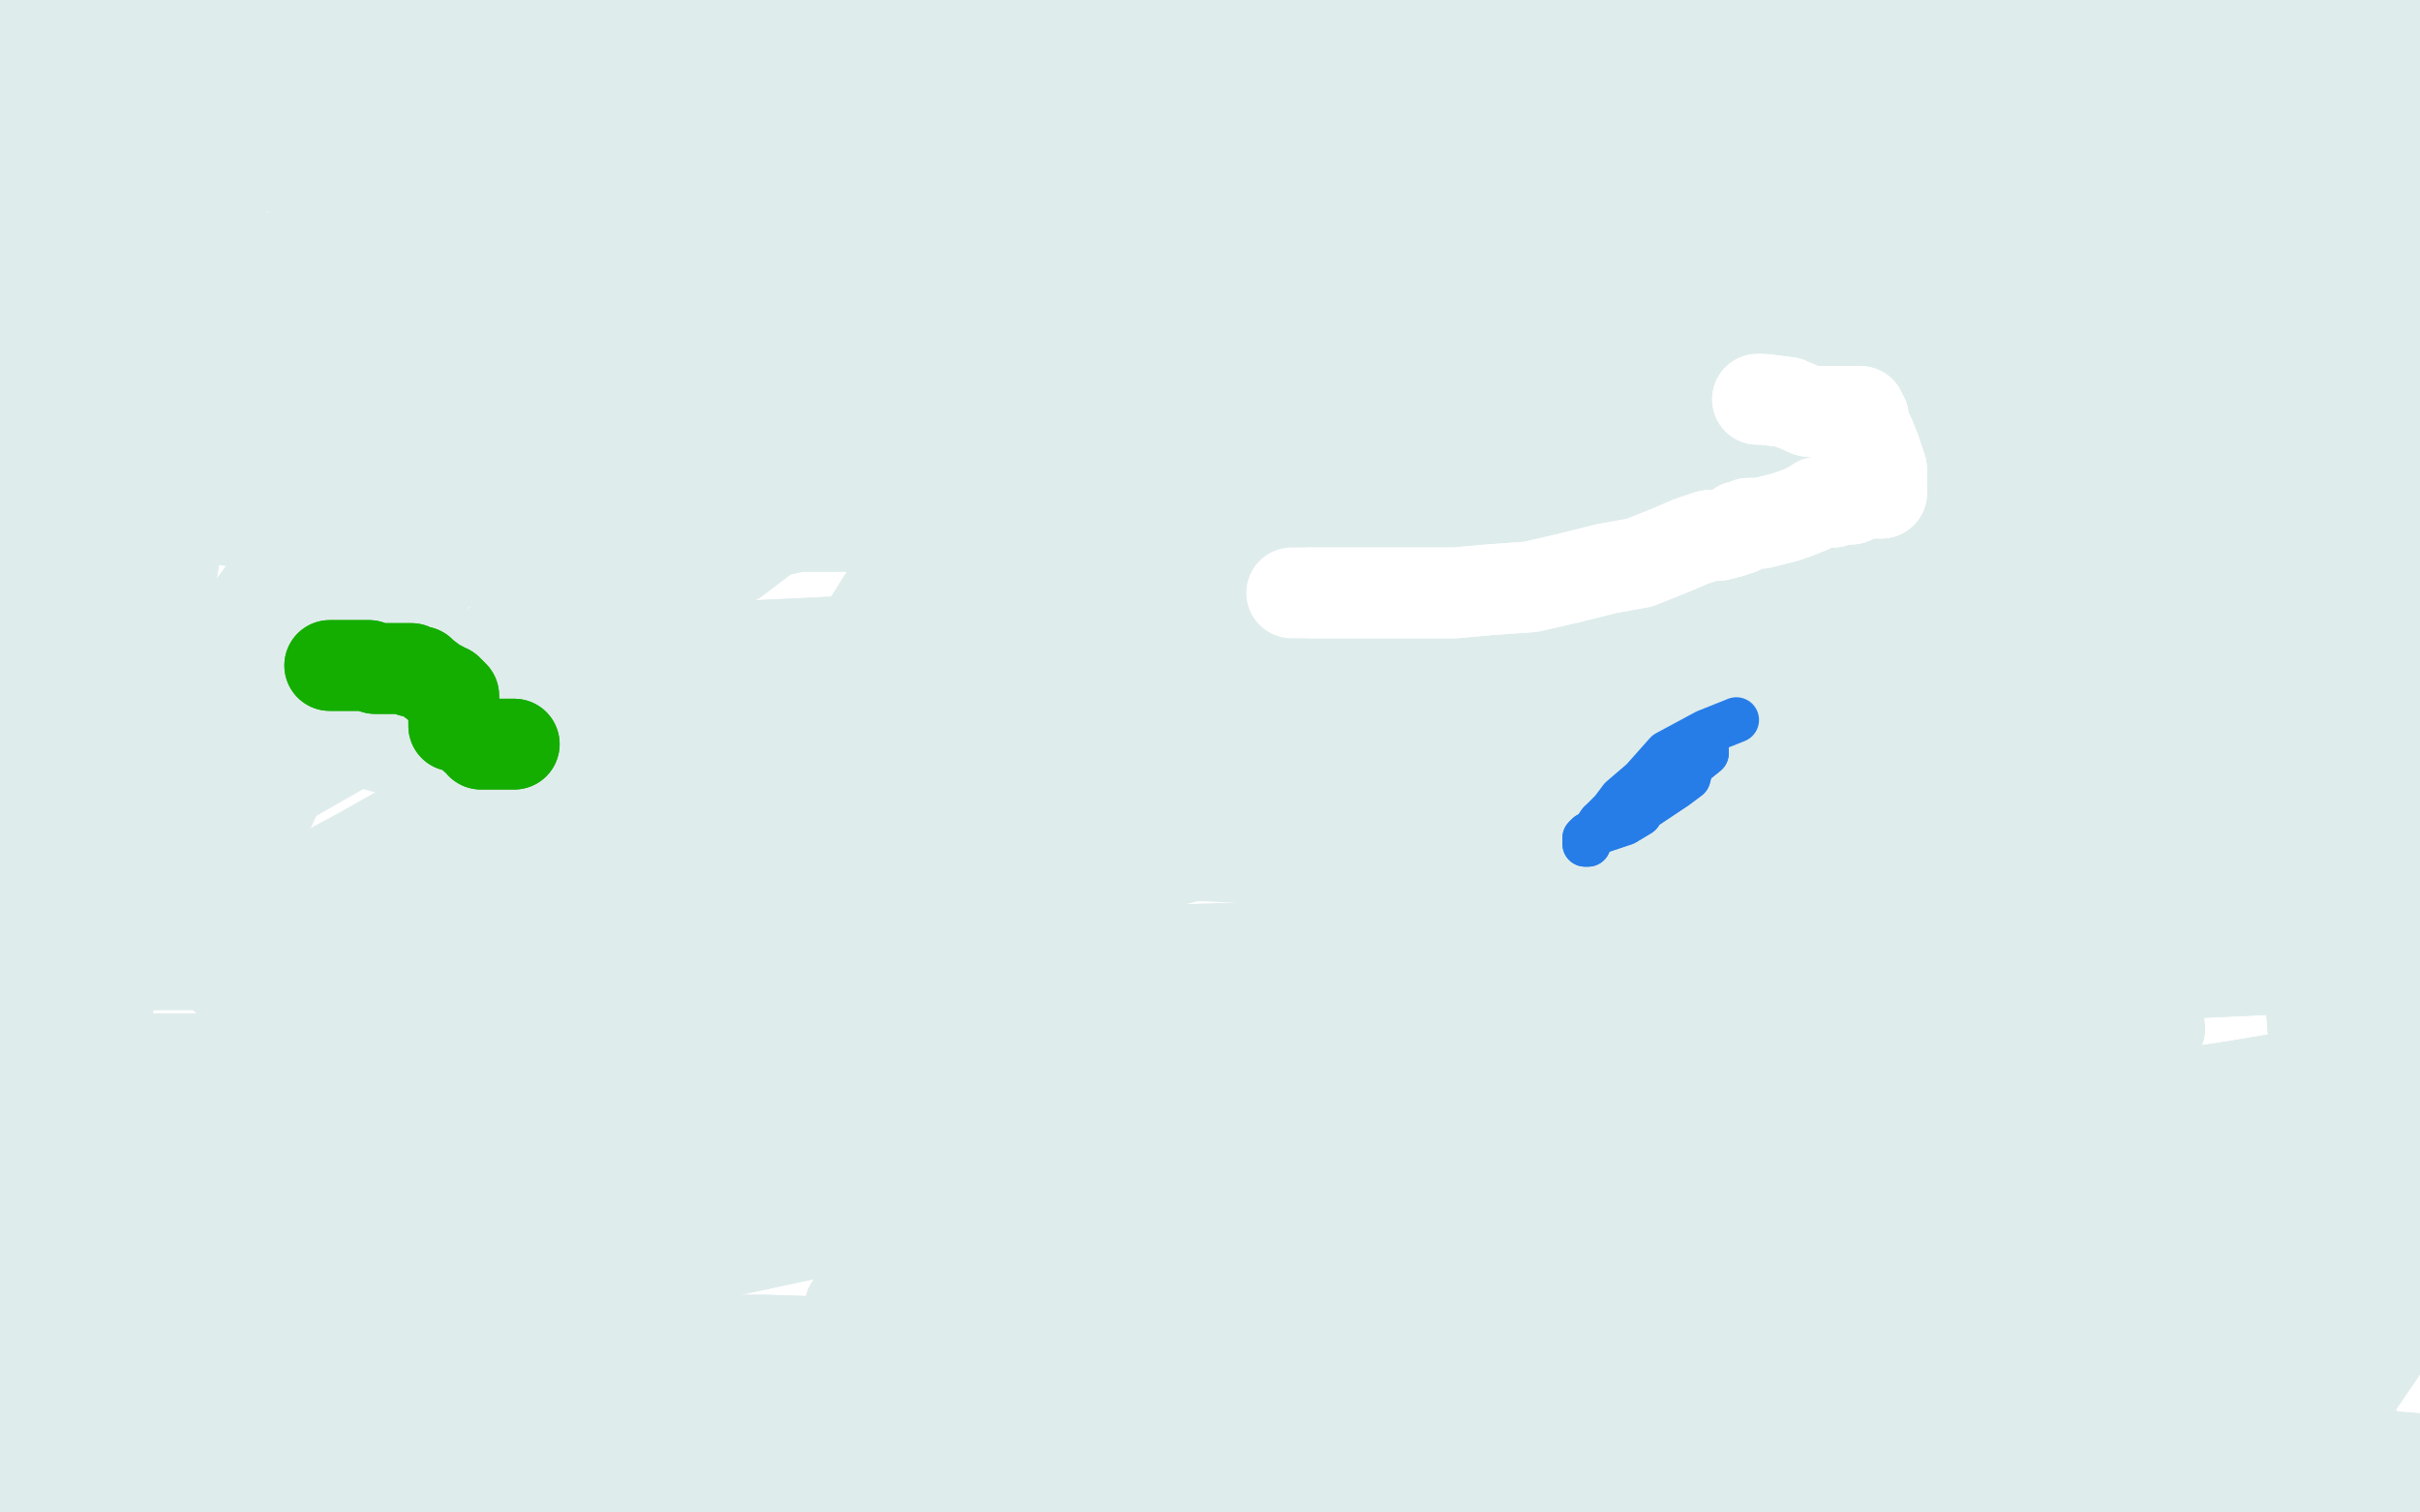 <?xml version="1.0" standalone="no"?>
<!DOCTYPE svg PUBLIC "-//W3C//DTD SVG 1.1//EN"
"http://www.w3.org/Graphics/SVG/1.1/DTD/svg11.dtd">

<svg width="800" height="500" version="1.1" xmlns="http://www.w3.org/2000/svg" xmlns:xlink="http://www.w3.org/1999/xlink" style="stroke-antialiasing: false"><desc>This SVG has been created on https://colorillo.com/</desc><rect x='0' y='0' width='800' height='500' style='fill: rgb(255,255,255); stroke-width:0' /><polyline points="144,189 145,189 145,189 144,190 144,190 142,192 142,192 139,199 139,199 132,205 132,205 122,214 122,214 114,223 114,223 105,232 105,232 91,243 91,243 85,253 85,253 75,257 75,257 69,264 65,270 64,273 64,276 64,279 64,284 65,289 69,296 73,299 79,305 88,310 100,314 117,315 144,315 177,311 219,309 247,306 280,305 308,301 328,296 348,287 362,277 372,263 376,253 379,244 384,226 386,205 395,185 396,173 396,161 396,152 396,151 396,150 394,150 387,150 378,150 364,151 345,153 316,160 281,170 251,177 215,191 176,208 140,224 118,238 101,251 92,261 88,270 86,278 86,286 86,291 86,294 86,296 88,297 91,297 96,297 105,295 119,293 137,282 154,272 175,259 196,247 206,243 216,239 219,238 218,238 215,239 203,243 183,251 164,257 142,269 119,282 106,289 96,293 86,297 80,301 80,302 81,303 86,304 99,304 122,302 149,301 201,285 253,269 315,252 382,233 442,229 478,228 487,228 491,231 491,234 487,242 473,256 436,272 390,284 323,300 254,313 186,315 121,319 72,319 37,319 12,319 4,319 3,319 4,318 14,316 39,315 90,303 144,287 213,274 282,266 351,258 418,258 483,258 518,258 527,262 528,265 525,273 515,283 488,300 437,316 369,320 295,322 228,322 163,322 122,323 87,323 75,323 74,323 78,323 96,323 138,319 186,319 252,316 325,314 390,314 447,312 474,312 484,314 484,317 476,324 462,334 418,351 353,355 277,360 201,360 128,360 71,360 44,360 24,361 21,361 31,361 65,359 125,359 217,354 324,341 429,336 529,334 618,332 678,332 706,333 714,340 713,343 704,349 680,358 619,366 554,366 487,366 419,366 360,366 319,366 295,366 285,366 291,365 316,362 360,358 420,356 480,356 548,353 615,353 667,353 694,353 707,354 707,357 707,360 695,368 663,384 605,392 540,396 464,398 396,398 328,400 285,400 250,400 237,400 235,400 237,400 252,400 284,400 336,398 396,396 464,391 532,389 600,387 660,385 703,385 716,385 718,386 717,389 707,399 682,411 637,422 570,430 503,432 443,432 400,432 364,432 348,432 340,432 339,432 348,431 376,431 428,429 488,429 561,424 637,420 715,403 652,404 585,406 517,406 452,406 417,406 390,406 376,404" style="fill: none; stroke: #dfecec; stroke-width: 30; stroke-linejoin: round; stroke-linecap: round; stroke-antialiasing: false; stroke-antialias: 0; opacity: 1.0"/>
<polyline points="353,272 354,270 354,270 356,267 356,267 367,253 367,253 374,240 374,240 386,219 386,219 399,196 399,196 415,164 415,164 428,136 428,136 449,106 449,106 464,81 464,81 472,61 472,61 478,42 478,42 479,33 479,33 481,23 483,15 484,9 486,6 486,5 486,4 484,6 480,16 473,31 464,51 446,73 428,98 404,124 386,146 361,177 341,202 323,225 312,241 305,251 297,261 290,270 284,276 282,282 280,285 279,287 279,284 279,279 282,265 293,245 308,213 332,168 355,128 374,96 390,67 404,45 411,32 417,24 421,18 423,12 424,11 425,11 426,10 427,9 428,11 429,17 429,26 420,46 407,75 388,105 368,130 347,155 322,186 296,210 278,228 263,244 252,258 244,266 240,272 238,278 234,284 232,288 230,293 229,296 229,297 229,298 230,291 237,281 249,260 269,235 292,198 317,167 343,136 355,119 367,105 377,96 383,92 384,89 385,89 385,95 379,113 367,137 353,165 334,195 313,225 286,256 254,288 228,314 204,337 184,363 167,375 158,384 152,390 146,394 143,396 142,397 142,394 147,382 155,361 169,323 187,276 211,223 236,163 264,115 287,75 306,45 321,21 333,6 341,0 344,5 342,18 331,38 317,62 295,95 274,127 179,206 146,228 114,247 93,259 72,271 59,276 50,280 44,281 41,282 40,282 40,281 40,276 48,256 64,227 92,189 122,148 171,90 226,46 283,4 352,104 314,131 276,160 243,185 211,201 175,216 147,225 128,227 106,228 106,226 107,221 112,211 126,197 144,179 167,155 201,123 240,94 301,63 372,30 440,11 702,24 712,38 712,51 704,69 684,95 646,117 601,141 538,164 334,174 269,174 229,174 201,172 189,171 185,169 185,168 191,163 211,155 247,152 302,136 371,123 440,115 508,113 564,113 589,113 598,115 600,116 599,119 590,128 566,136 513,144 445,146 378,146 310,146 243,146 194,146 175,146 165,143 166,142 181,138 223,130 289,126 366,113 459,100 568,87 674,82 747,82 704,124 629,124 545,124 469,124 299,122 285,121 285,119 286,116 296,107 326,95 385,83 460,64 546,46 652,33 758,28 7,123 659,17 763,95 723,117 655,143 584,162 500,171 427,173 359,173 291,173 256,173 231,171 219,167 218,161 220,151 234,136 258,112 296,83 358,47 426,17 576,193 504,193 428,193 368,191 333,191 314,191 308,190 308,189 312,186 328,174 364,158 423,146 492,133 582,124 682,122 774,122 759,266 681,283 581,286 466,286 357,281 259,268 174,254 107,242 76,228 70,224 71,218 85,207 131,192 215,168 325,149 441,147 557,147 657,155 720,178 761,212 780,237 780,261 765,285 726,319 672,354 601,384 523,408 448,416 382,425 341,428 305,430 292,432 282,432 281,432 282,432 283,432 286,432 294,431 303,430 321,428 354,427 387,427 420,427 439,428 455,436 459,442 459,450 451,464 428,484 156,454 112,451 91,448 90,447 95,446 118,440 169,429 402,379 487,361 556,353 621,351 665,351 681,351 689,351 689,352 687,357 677,361 653,370 614,387 577,394 531,405 495,409 458,416 423,422 403,424 390,425 389,426 391,426 403,426 421,428 454,428 503,428 567,428 635,428 708,428 792,428 615,468 510,468 397,468 305,468 229,468 173,468 145,468 137,468 139,468 151,468 179,468 214,468 271,468 336,468 404,468 455,468 496,468 523,468 548,468 560,468 563,468 562,468 557,470 544,472 521,477 490,487 710,495 719,486 728,477 738,467 748,454 757,445 761,432 767,394 767,377 767,358 765,345 764,332 764,320 764,314 764,309 765,306 766,304 767,303 767,302 768,302 768,305 773,317 774,334 774,358 777,387 778,420 778,460 795,435 795,402 795,369 795,334 795,293 787,256 784,223 779,159 779,150 780,142 782,133 784,125 785,122 787,118 788,118 788,117 789,117 790,120 790,134 790,152 790,179 790,204 790,236 790,263 790,296 788,316 785,342 784,355 783,364 781,373 780,376 780,377 780,376 780,370 781,358 784,335 786,307 787,271 787,228 787,176 787,128 788,86 786,53 786,34 786,15 786,3 791,86 791,113 791,132 791,148 791,158 791,167 791,170 791,171 792,167 792,159 793,150 795,127 795,102 796,77 796,58 796,34 797,16 797,8 797,3 797,0 794,0 784,13 773,30 668,147 660,156 658,159 657,160 659,157 666,147 673,138 683,123 689,113 699,98 710,81 718,66 727,57 743,43 751,34 761,30 764,29 765,29 765,30 765,31 757,36 742,43 721,57 685,71 650,78 608,86 572,86 540,86 523,86 511,86 506,86 505,85 505,84 506,83 511,75 521,69 531,62 550,52 574,37 610,23 641,9 717,15 689,15 662,15 635,15 616,15 602,15 593,15 590,15 590,14 591,13 596,13 604,11 612,11 621,11 629,11 641,11 655,11 671,11 695,11 714,11 742,11 758,11 770,11 779,11 789,11 792,11 790,11 782,11 770,13 757,13 734,14 710,14 684,15 660,15 647,15 637,15 632,15 631,15 635,15 647,15 659,15 676,15 687,15 710,15 734,15 759,15 784,13 778,11 751,11 710,9 669,9 634,9 601,9 577,9 555,14 536,14 523,14 509,14 500,14 491,14 479,14 467,14 455,15 443,17 427,17 407,17 391,17 374,17 358,17 345,17 333,17 323,17 318,17 317,17 315,17 312,17 309,17 304,17 295,17 283,17 271,17 259,17 246,17 234,17 222,17 217,17 214,16 211,16 209,16 208,16 205,16 198,16 190,16 181,16 171,16 159,16 150,16 145,16 139,16 136,16 135,16 134,16 133,16 130,16 127,16 122,16 116,16 111,16 106,16 103,16 98,16 92,16 89,16 84,16 76,16 71,16 61,16 53,17 44,17 36,17 26,17 18,17 13,17 7,17 4,17 1,17 0,17 2,12 11,12 21,12 37,10 62,10 86,10 276,10 309,10 328,10 345,10 358,10 366,10 375,10 378,10 383,10 391,10 399,10 413,10 424,10 441,10 457,10 470,10 487,10 500,10 513,10 525,10 537,10 549,10 561,10 574,10 590,10 607,10 623,10 640,10 656,10 669,10 683,10 694,10 706,10 718,10 730,10 742,8 755,8 765,8 774,8 780,8 788,8 793,8 798,8 799,8 734,24 714,27 694,28 659,35 632,37 602,43 577,45 551,48 531,50 517,52 508,54 502,55 497,56 494,56 492,56 491,56 492,56 495,56 503,56 516,56 534,56 570,54 622,52 682,52 741,50 798,50 775,72 723,73 674,73 633,73 601,73 575,74 562,74 553,74 554,74 562,74 575,74 589,74 611,74 635,74 660,74 704,70 748,66 784,64 789,68 761,68 721,68 677,68 634,68 582,66 531,66 498,66 485,66 482,66 481,66 483,64 497,63 519,63 543,63 579,63 619,63 663,63 703,63 739,63 774,63 793,63 796,75 784,79 763,88 736,97 699,104 671,106 646,107 628,110 599,114 601,115 613,117 627,119 640,119 658,120 678,120 702,120 727,120 751,120 763,120 773,120 776,120 775,120 768,120 756,121 737,123 703,126 663,126 622,127 570,127 535,127 508,127 494,128 486,128 487,128 494,127 507,125 523,125 543,123 569,120 611,117 662,115 728,113 785,111 796,141 760,144 717,144 676,144 632,144 597,144 564,145 548,145 539,146 538,146 539,146 546,146 559,146 575,146 600,146 625,144 659,141 695,139 736,137 755,137 764,137 767,137 766,140 757,146 740,151 701,166 651,174 598,178 539,178 490,179 449,181 413,181 400,181 395,181 394,181 395,181 404,181 422,181 446,181 479,181 514,181 566,181 633,181 685,181 717,181 738,183 747,185 751,187 751,190 745,196 733,200 708,211 665,223 637,226 601,228 565,229 541,229 527,230 518,231 517,231 523,231 533,232 549,232 568,232 595,232 623,230 664,228 692,227 711,227 719,227 721,227 720,229 711,232 692,238 655,241 614,243 571,243 522,243 490,243 462,243 449,243 444,243 451,241 465,239 483,237 512,234 548,231 591,220 627,216 661,213 678,211 686,211 682,211 665,214 632,217 583,217 532,217 466,219 415,220 379,220 360,220 348,220 347,220 352,219 371,216 395,216 439,212 489,208 546,204 620,202 681,190 747,181 791,178 783,183 733,187 665,189 598,189 530,189 479,189 444,189 427,189 422,189 425,188 438,187 468,187 517,185 585,183 653,180 726,178 792,170 776,171 740,171 713,171 693,169 685,168 684,168 684,167 688,166 701,164 720,161 748,160 782,157 767,185 718,189 659,197 599,201 555,203 519,206 506,207 496,209 495,210 496,211 504,212 517,217 534,219 547,222 563,222 588,223 613,223 640,223 665,223 684,223 696,223 704,223 705,223 704,224 698,230 686,237 669,248 647,257 617,263 599,266 581,268 576,269 570,270 570,271 574,272 582,272 595,272 608,272 627,272 654,272 673,272 692,272 705,272 717,272 729,272 735,272 732,273 724,274 715,277 696,279 676,282 651,283 626,283 606,284 594,285 586,285 585,285 586,285 593,284 603,283 615,280 628,278 645,276 672,269 702,259 740,248 780,228 783,220 763,222 739,222 725,223 716,223 713,223 715,222 718,221 724,220 727,219 735,218 743,217 756,213 765,211 775,209 784,206 790,206 787,207 778,211 761,214 736,217 710,220 682,221 663,221 650,221 640,221 637,221 638,221 641,221 649,221 657,221 662,221 670,221 678,221 681,221 682,221 682,222 682,224 674,233 664,242 643,254 614,268 584,278 549,289 523,292 505,294 493,295 485,297 479,298 478,298 479,298 484,298 490,297 502,294 519,292 541,286 570,280 606,278 625,278 642,278 653,278 659,278 660,280 659,283 655,286 646,293 638,297 628,299 615,304 601,306 588,308 569,311 542,311 517,311 490,311 470,312 453,312 444,312 439,312 437,312 442,312 453,312 470,312 489,312 530,312 582,308 639,306 700,298 752,294 785,292 768,301 746,303 719,310 692,316 658,319 625,321 605,322 586,324 576,324 573,324 574,324 579,324 588,324 604,324 617,324 646,324 673,324 717,322 760,320 796,320 797,342 778,348 757,356 739,359 726,361 718,362 708,363 705,364 708,364 716,364 724,364 736,364 749,364 767,364 787,362 680,396 648,396 615,396 598,397 581,397 576,397 575,397 576,397 584,397 596,397 609,397 625,397 639,397 663,397 682,397 709,397 726,397 738,397 746,397 747,397 748,398 746,398 743,399 735,403 726,405 718,412 700,417 685,425 671,427 661,431 653,432 650,434 649,434 651,434 656,434 668,434 677,434 689,435 703,435 715,435 733,435 752,435 764,435 769,435 771,435 769,436 761,442 742,450 714,463 683,473 653,484 625,497 613,499 779,495 743,499 618,497 593,495 579,495 576,495 581,493 593,492 617,491 642,489 679,482 717,475 759,468 795,484 783,485 773,487 770,488 787,488 796,488 795,490 779,490 706,490 701,490 700,490 700,489 706,488 715,487 727,486 737,486 746,486 763,484 772,484 781,482 789,482 797,482 783,481 769,482 747,482 728,482 687,482 644,482 603,482 312,456 292,453 280,451 272,451 271,451 271,450 277,450 294,450 313,448 341,448" style="fill: none; stroke: #dfecec; stroke-width: 30; stroke-linejoin: round; stroke-linecap: round; stroke-antialiasing: false; stroke-antialias: 0; opacity: 1.0"/>
<polyline points="365,448 398,446 442,446 482,446 523,446 564,446 591,446 626,446 659,446 678,446 698,444 715,444 726,444 734,444 736,444 735,444 730,444 718,444 702,445 677,445 645,445 596,445 531,447 463,447 388,447 307,447 239,447 190,445 163,445 151,445 150,445 151,445 158,445 171,445 201,445 237,445 280,445 329,445 386,445 453,445 526,442 594,438 662,438 719,438 760,438 784,438 734,463 691,470 647,472 582,474 382,474 317,474 250,474 185,474 144,474 125,474 113,474 110,474 113,474 123,474 135,474 144,474 156,474 168,475 191,475 215,475 240,475 267,475 300,475 324,475 341,475 360,475 372,476 381,477 387,478 388,478 387,479 386,479 382,480 376,482 362,486 343,492 306,499 84,495 149,495 431,490 460,493 473,493 485,493 486,493 487,493 486,493 485,493 479,495 470,496 458,498 446,499 224,498 173,496 124,496 74,492 31,492 37,51 46,41 55,31 64,23 68,17 69,15 72,11 72,12 72,17 72,33 73,50 73,77 71,111 64,145 57,188 39,234 22,273 12,309 7,269 7,237 7,210 7,190 5,177 4,129 4,124 4,115 4,110 5,102 5,96 6,88 6,80 6,72 6,64 6,59 6,51 6,45 5,42 5,39 5,38 5,37 5,36 5,35 5,32 5,30 5,29 6,31 10,43 12,57 18,76 19,96 20,121 20,146 21,179 21,214 21,247 21,274 21,299 21,323 21,335 21,345 21,354 21,362 21,370 20,376 20,384 20,389 19,395 17,398 17,401 16,406 16,407 15,408 15,402 17,390 19,377 22,354 29,320 30,278 30,235 31,194 31,161 31,137 32,123 34,106 34,95 35,83 35,73 35,61 36,49 37,40 37,34 37,26 37,18 37,15 37,10 37,7 37,6 37,5 37,3 37,2 37,0 38,1 40,10 38,56 34,70 31,84 27,98 26,107 24,119 23,129 23,134 22,137 22,138 22,139 23,137 25,136 29,127 33,117 40,103 46,84 58,63 65,47 74,37 84,28 98,24 119,15 136,12 156,11 181,10 201,10 213,10 224,10 234,10 235,10 233,11 226,13 212,15 194,23 172,29 146,35 104,37 71,38 43,41 17,45 39,21 78,4 76,43 54,55 31,70 29,73 29,74 29,75 30,76 32,76 35,76 38,75 48,70 60,66 79,58 110,42 142,27 173,11 216,39 186,58 154,74 126,87 105,100 92,104 82,111 79,112 70,119 69,120 68,120 68,118 69,115 76,106 80,98 90,88 103,78 120,67 148,54 182,50 218,47 254,43 290,42 315,43 327,44 337,45 340,49 340,50 339,53 330,60 317,67 304,69 285,71 260,71 235,72 203,72 175,72 150,70 130,69 118,66 109,65 106,65 105,63 105,62 105,61 109,55 118,53 127,47 139,42 156,40 182,37 207,35 232,35 251,35 264,36 270,40 276,44 278,49 278,57 275,67 265,77 252,87 240,101 225,113 211,124 196,131 186,136 176,142 168,146 160,148 154,149 148,150 143,150 137,150 132,149 129,148 127,146 127,145 126,138 126,130 126,124 133,115 139,109 153,105 171,102 187,102 204,102 213,103 223,107 230,116 230,124 230,136 228,141 218,150 205,157 195,164 182,171 162,173 142,175 125,175 101,175 84,173 66,171 48,168 38,164 32,162 31,159 31,153 32,145 42,136 52,126 67,116 87,113 109,108 137,104 178,103 206,103 231,104 244,106 257,111 265,113 267,116 267,122 264,130 256,134 250,140 240,145 232,147 218,151 204,153 191,154 178,154 165,154 155,154 146,151 136,149 128,145 126,142 124,136 124,133 124,130 127,125 133,121 142,116 154,114 166,112 184,111 201,111 214,111 220,111 221,115 222,116 221,119 215,125 206,132 192,134 176,135 149,135 129,135 105,135 86,135 74,135 64,135 64,134 63,133 63,132 69,129 77,126 86,124 99,120 119,112 140,106 172,92 197,89 217,88 226,88 232,88 231,89 225,95 213,99 195,107 167,117 148,122 122,125 104,128 92,132 83,133 74,135 71,135 71,136 72,137 73,138 74,138 76,138 77,138 80,138 83,138 84,137 82,137 77,138 68,139 58,144 48,148 38,150 30,152 29,154 27,154 28,154 31,154 39,154 44,154 54,154 66,155 84,155 108,155 149,155 192,155 244,155 309,155 366,155 407,158 441,161 461,170 470,177 478,185 478,195 476,204 474,216 468,226 454,240 443,249 429,257 406,266 379,272 346,275 311,275 275,275 251,275 225,276 208,277 196,277 193,277 195,277 203,278 212,278 224,278 237,279 260,277 287,277 324,269 352,266 372,265 382,265 387,265 388,265 387,265 384,265 370,265 346,265 313,265 272,263 222,259 163,257 101,240 42,232 5,225 42,220 75,220 110,220 154,218 280,212 313,212 332,212 344,212 350,213 353,214 353,215 351,217 348,218 338,220 326,223 308,224 283,225 255,225 223,225 187,225 163,225 146,225 134,225 129,225 128,225 129,225 136,225 145,225 159,225 170,225 184,225 200,225 219,225 238,225 257,225 269,223 271,223 270,223 264,225 251,226 233,228 212,231 186,234 166,235 154,236 146,237 145,237 146,237 151,237 159,237 168,237 176,238 188,238 205,238 229,238 254,238 278,238 295,238 303,239 296,242 283,245 266,247 245,250 220,251 195,251 182,252 173,252 170,252 169,252 170,252 171,251 179,251 185,251 193,251 202,249 212,247 225,245 245,240 257,238 266,237 269,237 267,237 260,237 243,239 223,240 198,242 165,242 141,242 129,242 121,242 120,242 121,242 128,242 144,242 156,242 172,242 184,242 201,240 219,238 238,236 256,234 266,232 267,231 261,231 253,232 241,233 224,235 206,238 187,239 177,240 165,241 162,242 161,242 161,243 163,246 168,254 169,266 169,279 169,293 163,316 154,339 145,359 136,369 127,379 121,383 113,387 107,388 102,388 94,388 84,388 68,388 55,388 43,388 34,388 26,388 23,388 22,388 23,387 31,385 39,381 49,376 63,372 82,366 111,353 138,343 181,332 224,321 277,317 312,315 340,315 356,315 365,317 366,317 366,318 361,319 351,321 323,324 295,326 270,326 243,326 210,326 177,324 152,322 128,322 114,320 105,319 95,318 92,318 92,317 92,316 93,315 93,314 93,311 94,309 94,308 94,303 94,300 92,297 90,295 89,295 86,294 85,293 77,293 72,293 63,293 51,295 41,296 33,298 23,304 14,311 8,315 4,321 1,323 0,497 1,497 4,497 7,498 8,499 9,499 10,499 12,499 13,497 14,494 16,486 16,477 16,463 16,450 16,438 16,426 16,413 16,404 18,394 20,382 22,374 26,365 31,353 33,347 35,339 36,329 36,320 36,311 36,301 36,293 36,288 37,287 38,284 38,282 40,281 40,279 42,278 42,277 42,279 42,284 42,294 39,306 37,319 36,329 35,342 34,355 33,368 24,484 22,493 22,499 25,496 27,492 28,487 28,479 29,471 30,465 40,449 46,447 56,445 64,444 77,444 93,444 113,442 140,442 176,442 217,443 252,443 285,444 311,446 324,447 336,448 344,448 345,448 344,448 341,448 334,448 326,448 317,446 298,446 274,446 239,446 195,444 146,444 97,444 56,442 21,442 82,481 91,481 96,481 99,481 124,483 127,483 134,483 137,484 143,486 144,487 144,488 141,489 138,490 129,492 120,492 107,492 94,492 77,492 65,492 54,492 44,490 38,490 35,490 35,489 35,488 35,487 35,486 36,485 39,485 42,484 45,484 53,484 61,484 69,484 77,484 80,484 83,484 84,484 85,484 86,484 87,484 88,484 87,484 86,484 84,484 81,484 74,484 66,484 57,482 49,481 40,479 37,478 36,476 35,476 35,475 36,473 37,473 39,472 44,472 49,472 57,470 69,470 86,468 110,468 143,466 171,464 196,464 220,464 237,464 246,465 252,465 250,465 247,465 239,465 231,465 218,463 206,463 183,461 164,461 144,459 125,459 112,459 99,457 85,455 76,454 70,453 64,451 63,450 60,450 59,448 59,446 59,443 59,438 61,432 63,424 67,418 74,412 84,405 97,401 109,398 128,396 154,394 170,394 182,394 194,394 197,394 195,395 194,395 191,395 188,395 183,395 175,395 162,395 148,395 124,395 97,395 64,395 37,393 12,393 3,392 11,392 59,393 86,393 130,391 170,391 198,391 218,393 238,395 251,397 261,398 264,399 265,400 265,401 263,402 256,404 250,408 236,410 222,415 203,420 183,423 157,426 133,426 113,426 94,426 82,426 70,426 61,426 56,426 53,426 51,426 50,426 49,426 49,425 50,424 55,424 61,424 70,424 79,424 98,424 114,424 131,424 147,424 159,424 172,424 180,424 186,424 185,424 184,424 179,424 173,424 164,421 154,421 132,421 108,421 82,419 57,418 38,418 19,418 2,416 3,400 7,398 8,395 12,393 13,390 27,368 28,363 29,360 30,356 31,355 32,353 34,352 35,351 37,351 40,350 48,350 53,350 58,350 66,350 75,350 84,350 92,350 100,350 108,350 117,350 127,351 140,351 152,352 164,354 172,354 180,356 186,356 189,356 190,357 191,357 192,357 193,357 194,357 193,357 190,358 185,359 175,359 166,359 153,359 129,359 103,357 79,357 54,355 42,355 32,355 31,355 31,354 32,354 35,354 42,354 52,359 60,360 72,362 84,364 101,367 121,368 140,368 165,368 184,368 208,368 228,369 254,372 280,375 306,378 318,379 331,379 343,381 352,381 360,382 370,383 375,384 381,384 384,385 385,385 386,385 384,385 379,385 374,385 362,385 346,385 321,383 285,383 241,381 201,381 168,381 136,381 111,381 91,379 82,379 74,379 72,379 72,380 75,380 82,380 86,382 95,384 109,386 128,389 152,389 188,392 224,392 268,393 303,393 338,393 373,393 398,393 417,393 434,393 446,393 451,393 457,393 458,393 459,393 458,393 457,394 448,395 443,396 429,397 411,397 387,397 343,397 286,397 227,397 168,397 135,397 110,397 97,397 92,397 91,397 94,396 103,396 112,396 122,396 135,396 152,397 176,397 203,397 239,398 280,398 337,398 388,398 456,395 521,395 580,395 629,395 670,395" style="fill: none; stroke: #dfecec; stroke-width: 30; stroke-linejoin: round; stroke-linecap: round; stroke-antialiasing: false; stroke-antialias: 0; opacity: 1.0"/>
<polyline points="353,272 354,270 354,270 356,267 356,267 367,253 367,253 374,240 374,240 386,219 386,219 399,196 399,196 415,164 415,164 428,136 428,136 449,106 449,106 464,81 464,81 472,61 472,61 478,42 478,42 479,33 481,23 483,15 484,9 486,6 486,5 486,4 484,6 480,16 473,31 464,51 446,73 428,98 404,124 386,146 361,177 341,202 323,225 312,241 305,251 297,261 290,270 284,276 282,282 280,285 279,287 279,284 279,279 282,265 293,245 308,213 332,168 355,128 374,96 390,67 404,45 411,32 417,24 421,18 423,12 424,11 425,11 426,10 427,9 428,11 429,17 429,26 420,46 407,75 388,105 368,130 347,155 322,186 296,210 278,228 263,244 252,258 244,266 240,272 238,278 234,284 232,288 230,293 229,296 229,297 229,298 230,291 237,281 249,260 269,235 292,198 317,167 343,136 355,119 367,105 377,96 383,92 384,89 385,89 385,95 379,113 367,137 353,165 334,195 313,225 286,256 254,288 228,314 204,337 184,363 167,375 158,384 152,390 146,394 143,396 142,397 142,394 147,382 155,361 169,323 187,276 211,223 236,163 264,115 287,75 306,45 321,21 333,6 341,0 344,5 342,18 331,38 317,62 295,95 274,127 179,206 146,228 114,247 93,259 72,271 59,276 50,280 44,281 41,282 40,282 40,281 40,276 48,256 64,227 92,189 122,148 171,90 226,46 283,4 352,104 314,131 276,160 243,185 211,201 175,216 147,225 128,227 106,228 106,226 107,221 112,211 126,197 144,179 167,155 201,123 240,94 301,63 372,30 440,11 702,24 712,38 712,51 704,69 684,95 646,117 601,141 538,164 334,174 269,174 229,174 201,172 189,171 185,169 185,168 191,163 211,155 247,152 302,136 371,123 440,115 508,113 564,113 589,113 598,115 600,116 599,119 590,128 566,136 513,144 445,146 378,146 310,146 243,146 194,146 175,146 165,143 166,142 181,138 223,130 289,126 366,113 459,100 568,87 674,82 747,82 704,124 629,124 545,124 469,124 299,122 285,121 285,119 286,116 296,107 326,95 385,83 460,64 546,46 652,33 758,28 7,123 659,17 763,95 723,117 655,143 584,162 500,171 427,173 359,173 291,173 256,173 231,171 219,167 218,161 220,151 234,136 258,112 296,83 358,47 426,17 576,193 504,193 428,193 368,191 333,191 314,191 308,190 308,189 312,186 328,174 364,158 423,146 492,133 582,124 682,122 774,122 759,266 681,283 581,286 466,286 357,281 259,268 174,254 107,242 76,228 70,224 71,218 85,207 131,192 215,168 325,149 441,147 557,147 657,155 720,178 761,212 780,237 780,261 765,285 726,319 672,354 601,384 523,408 448,416 382,425 341,428 305,430 292,432 282,432 281,432 282,432 283,432 286,432 294,431 303,430 321,428 354,427 387,427 420,427 439,428 455,436 459,442 459,450 451,464 428,484 156,454 112,451 91,448 90,447 95,446 118,440 169,429 402,379 487,361 556,353 621,351 665,351 681,351 689,351 689,352 687,357 677,361 653,370 614,387 577,394 531,405 495,409 458,416 423,422 403,424 390,425 389,426 391,426 403,426 421,428 454,428 503,428 567,428 635,428 708,428 792,428 615,468 510,468 397,468 305,468 229,468 173,468 145,468 137,468 139,468 151,468 179,468 214,468 271,468 336,468 404,468 455,468 496,468 523,468 548,468 560,468 563,468 562,468 557,470 544,472 521,477 490,487 710,495 719,486 728,477 738,467 748,454 757,445 761,432 767,394 767,377 767,358 765,345 764,332 764,320 764,314 764,309 765,306 766,304 767,303 767,302 768,302 768,305 773,317 774,334 774,358 777,387 778,420 778,460 795,435 795,402 795,369 795,334 795,293 787,256 784,223 779,159 779,150 780,142 782,133 784,125 785,122 787,118 788,118 788,117 789,117 790,120 790,134 790,152 790,179 790,204 790,236 790,263 790,296 788,316 785,342 784,355 783,364 781,373 780,376 780,377 780,376 780,370 781,358 784,335 786,307 787,271 787,228 787,176 787,128 788,86 786,53 786,34 786,15 786,3 791,86 791,113 791,132 791,148 791,158 791,167 791,170 791,171 792,167 792,159 793,150 795,127 795,102 796,77 796,58 796,34 797,16 797,8 797,3 797,0 794,0 784,13 773,30 668,147 660,156 658,159 657,160 659,157 666,147 673,138 683,123 689,113 699,98 710,81 718,66 727,57 743,43 751,34 761,30 764,29 765,29 765,30 765,31 757,36 742,43 721,57 685,71 650,78 608,86 572,86 540,86 523,86 511,86 506,86 505,85 505,84 506,83 511,75 521,69 531,62 550,52 574,37 610,23 641,9 717,15 689,15 662,15 635,15 616,15 602,15 593,15 590,15 590,14 591,13 596,13 604,11 612,11 621,11 629,11 641,11 655,11 671,11 695,11 714,11 742,11 758,11 770,11 779,11 789,11 792,11 790,11 782,11 770,13 757,13 734,14 710,14 684,15 660,15 647,15 637,15 632,15 631,15 635,15 647,15 659,15 676,15 687,15 710,15 734,15 759,15 784,13 778,11 751,11 710,9 669,9 634,9 601,9 577,9 555,14 536,14 523,14 509,14 500,14 491,14 479,14 467,14 455,15 443,17 427,17 407,17 391,17 374,17 358,17 345,17 333,17 323,17 318,17 317,17 315,17 312,17 309,17 304,17 295,17 283,17 271,17 259,17 246,17 234,17 222,17 217,17 214,16 211,16 209,16 208,16 205,16 198,16 190,16 181,16 171,16 159,16 150,16 145,16 139,16 136,16 135,16 134,16 133,16 130,16 127,16 122,16 116,16 111,16 106,16 103,16 98,16 92,16 89,16 84,16 76,16 71,16 61,16 53,17 44,17 36,17 26,17 18,17 13,17 7,17 4,17 1,17 0,17 2,12 11,12 21,12 37,10 62,10 86,10 276,10 309,10 328,10 345,10 358,10 366,10 375,10 378,10 383,10 391,10 399,10 413,10 424,10 441,10 457,10 470,10 487,10 500,10 513,10 525,10 537,10 549,10 561,10 574,10 590,10 607,10 623,10 640,10 656,10 669,10 683,10 694,10 706,10 718,10 730,10 742,8 755,8 765,8 774,8 780,8 788,8 793,8 798,8 799,8 734,24 714,27 694,28 659,35 632,37 602,43 577,45 551,48 531,50 517,52 508,54 502,55 497,56 494,56 492,56 491,56 492,56 495,56 503,56 516,56 534,56 570,54 622,52 682,52 741,50 798,50 775,72 723,73 674,73 633,73 601,73 575,74 562,74 553,74 554,74 562,74 575,74 589,74 611,74 635,74 660,74 704,70 748,66 784,64 789,68 761,68 721,68 677,68 634,68 582,66 531,66 498,66 485,66 482,66 481,66 483,64 497,63 519,63 543,63 579,63 619,63 663,63 703,63 739,63 774,63 793,63 796,75 784,79 763,88 736,97 699,104 671,106 646,107 628,110 599,114 601,115 613,117 627,119 640,119 658,120 678,120 702,120 727,120 751,120 763,120 773,120 776,120 775,120 768,120 756,121 737,123 703,126 663,126 622,127 570,127 535,127 508,127 494,128 486,128 487,128 494,127 507,125 523,125 543,123 569,120 611,117 662,115 728,113 785,111 796,141 760,144 717,144 676,144 632,144 597,144 564,145 548,145 539,146 538,146 539,146 546,146 559,146 575,146 600,146 625,144 659,141 695,139 736,137 755,137 764,137 767,137 766,140 757,146 740,151 701,166 651,174 598,178 539,178 490,179 449,181 413,181 400,181 395,181 394,181 395,181 404,181 422,181 446,181 479,181 514,181 566,181 633,181 685,181 717,181 738,183 747,185 751,187 751,190 745,196 733,200 708,211 665,223 637,226 601,228 565,229 541,229 527,230 518,231 517,231 523,231 533,232 549,232 568,232 595,232 623,230 664,228 692,227 711,227 719,227 721,227 720,229 711,232 692,238 655,241 614,243 571,243 522,243 490,243 462,243 449,243 444,243 451,241 465,239 483,237 512,234 548,231 591,220 627,216 661,213 678,211 686,211 682,211 665,214 632,217 583,217 532,217 466,219 415,220 379,220 360,220 348,220 347,220 352,219 371,216 395,216 439,212 489,208 546,204 620,202 681,190 747,181 791,178 783,183 733,187 665,189 598,189 530,189 479,189 444,189 427,189 422,189 425,188 438,187 468,187 517,185 585,183 653,180 726,178 792,170 776,171 740,171 713,171 693,169 685,168 684,168 684,167 688,166 701,164 720,161 748,160 782,157 767,185 718,189 659,197 599,201 555,203 519,206 506,207 496,209 495,210 496,211 504,212 517,217 534,219 547,222 563,222 588,223 613,223 640,223 665,223 684,223 696,223 704,223 705,223 704,224 698,230 686,237 669,248 647,257 617,263 599,266 581,268 576,269 570,270 570,271 574,272 582,272 595,272 608,272 627,272 654,272 673,272 692,272 705,272 717,272 729,272 735,272 732,273 724,274 715,277 696,279 676,282 651,283 626,283 606,284 594,285 586,285 585,285 586,285 593,284 603,283 615,280 628,278 645,276 672,269 702,259 740,248 780,228 783,220 763,222 739,222 725,223 716,223 713,223 715,222 718,221 724,220 727,219 735,218 743,217 756,213 765,211 775,209 784,206 790,206 787,207 778,211 761,214 736,217 710,220 682,221 663,221 650,221 640,221 637,221 638,221 641,221 649,221 657,221 662,221 670,221 678,221 681,221 682,221 682,222 682,224 674,233 664,242 643,254 614,268 584,278 549,289 523,292 505,294 493,295 485,297 479,298 478,298 479,298 484,298 490,297 502,294 519,292 541,286 570,280 606,278 625,278 642,278 653,278 659,278 660,280 659,283 655,286 646,293 638,297 628,299 615,304 601,306 588,308 569,311 542,311 517,311 490,311 470,312 453,312 444,312 439,312 437,312 442,312 453,312 470,312 489,312 530,312 582,308 639,306 700,298 752,294 785,292 768,301 746,303 719,310 692,316 658,319 625,321 605,322 586,324 576,324 573,324 574,324 579,324 588,324 604,324 617,324 646,324 673,324 717,322 760,320 796,320 797,342 778,348 757,356 739,359 726,361 718,362 708,363 705,364 708,364 716,364 724,364 736,364 749,364 767,364 787,362 680,396 648,396 615,396 598,397 581,397 576,397 575,397 576,397 584,397 596,397 609,397 625,397 639,397 663,397 682,397 709,397 726,397 738,397 746,397 747,397 748,398 746,398 743,399 735,403 726,405 718,412 700,417 685,425 671,427 661,431 653,432 650,434 649,434 651,434 656,434 668,434 677,434 689,435 703,435 715,435 733,435 752,435 764,435 769,435 771,435 769,436 761,442 742,450 714,463 683,473 653,484 625,497 613,499 779,495 743,499 618,497 593,495 579,495 576,495 581,493 593,492 617,491 642,489 679,482 717,475 759,468 795,484 783,485 773,487 770,488 787,488 796,488 795,490 779,490 706,490 701,490 700,490 700,489 706,488 715,487 727,486 737,486 746,486 763,484 772,484 781,482 789,482 797,482 783,481 769,482 747,482 728,482 687,482 644,482 603,482 312,456 292,453 280,451 272,451 271,451 271,450 277,450 294,450 313,448 341,448 365,448" style="fill: none; stroke: #dfecec; stroke-width: 30; stroke-linejoin: round; stroke-linecap: round; stroke-antialiasing: false; stroke-antialias: 0; opacity: 1.0"/>
<polyline points="398,446 442,446 482,446 523,446 564,446 591,446 626,446 659,446 678,446 698,444 715,444 726,444 734,444 736,444 735,444 730,444 718,444 702,445 677,445 645,445 596,445 531,447 463,447 388,447 307,447 239,447 190,445 163,445 151,445 150,445 151,445 158,445 171,445 201,445 237,445 280,445 329,445 386,445 453,445 526,442 594,438 662,438 719,438 760,438 784,438 734,463 691,470 647,472 582,474 382,474 317,474 250,474 185,474 144,474 125,474 113,474 110,474 113,474 123,474 135,474 144,474 156,474 168,475 191,475 215,475 240,475 267,475 300,475 324,475 341,475 360,475 372,476 381,477 387,478 388,478 387,479 386,479 382,480 376,482 362,486 343,492 306,499 84,495 149,495 431,490 460,493 473,493 485,493 486,493 487,493 486,493 485,493 479,495 470,496 458,498 446,499 224,498 173,496 124,496 74,492 31,492 37,51 46,41 55,31 64,23 68,17 69,15 72,11 72,12 72,17 72,33 73,50 73,77 71,111 64,145 57,188 39,234 22,273 12,309 7,269 7,237 7,210 7,190 5,177 4,129 4,124 4,115 4,110 5,102 5,96 6,88 6,80 6,72 6,64 6,59 6,51 6,45 5,42 5,39 5,38 5,37 5,36 5,35 5,32 5,30 5,29 6,31 10,43 12,57 18,76 19,96 20,121 20,146 21,179 21,214 21,247 21,274 21,299 21,323 21,335 21,345 21,354 21,362 21,370 20,376 20,384 20,389 19,395 17,398 17,401 16,406 16,407 15,408 15,402 17,390 19,377 22,354 29,320 30,278 30,235 31,194 31,161 31,137 32,123 34,106 34,95 35,83 35,73 35,61 36,49 37,40 37,34 37,26 37,18 37,15 37,10 37,7 37,6 37,5 37,3 37,2 37,0 38,1 40,10 38,56 34,70 31,84 27,98 26,107 24,119 23,129 23,134 22,137 22,138 22,139 23,137 25,136 29,127 33,117 40,103 46,84 58,63 65,47 74,37 84,28 98,24 119,15 136,12 156,11 181,10 201,10 213,10 224,10 234,10 235,10 233,11 226,13 212,15 194,23 172,29 146,35 104,37 71,38 43,41 17,45 39,21 78,4 76,43 54,55 31,70 29,73 29,74 29,75 30,76 32,76 35,76 38,75 48,70 60,66 79,58 110,42 142,27 173,11 216,39 186,58 154,74 126,87 105,100 92,104 82,111 79,112 70,119 69,120 68,120 68,118 69,115 76,106 80,98 90,88 103,78 120,67 148,54 182,50 218,47 254,43 290,42 315,43 327,44 337,45 340,49 340,50 339,53 330,60 317,67 304,69 285,71 260,71 235,72 203,72 175,72 150,70 130,69 118,66 109,65 106,65 105,63 105,62 105,61 109,55 118,53 127,47 139,42 156,40 182,37 207,35 232,35 251,35 264,36 270,40 276,44 278,49 278,57 275,67 265,77 252,87 240,101 225,113 211,124 196,131 186,136 176,142 168,146 160,148 154,149 148,150 143,150 137,150 132,149 129,148 127,146 127,145 126,138 126,130 126,124 133,115 139,109 153,105 171,102 187,102 204,102 213,103 223,107 230,116 230,124 230,136 228,141 218,150 205,157 195,164 182,171 162,173 142,175 125,175 101,175 84,173 66,171 48,168 38,164 32,162 31,159 31,153 32,145 42,136 52,126 67,116 87,113 109,108 137,104 178,103 206,103 231,104 244,106 257,111 265,113 267,116 267,122 264,130 256,134 250,140 240,145 232,147 218,151 204,153 191,154 178,154 165,154 155,154 146,151 136,149 128,145 126,142 124,136 124,133 124,130 127,125 133,121 142,116 154,114 166,112 184,111 201,111 214,111 220,111 221,115 222,116 221,119 215,125 206,132 192,134 176,135 149,135 129,135 105,135 86,135 74,135 64,135 64,134 63,133 63,132 69,129 77,126 86,124 99,120 119,112 140,106 172,92 197,89 217,88 226,88 232,88 231,89 225,95 213,99 195,107 167,117 148,122 122,125 104,128 92,132 83,133 74,135 71,135 71,136 72,137 73,138 74,138 76,138 77,138 80,138 83,138 84,137 82,137 77,138 68,139 58,144 48,148 38,150 30,152 29,154 27,154 28,154 31,154 39,154 44,154 54,154 66,155 84,155 108,155 149,155 192,155 244,155 309,155 366,155 407,158 441,161 461,170 470,177 478,185 478,195 476,204 474,216 468,226 454,240 443,249 429,257 406,266 379,272 346,275 311,275 275,275 251,275 225,276 208,277 196,277 193,277 195,277 203,278 212,278 224,278 237,279 260,277 287,277 324,269 352,266 372,265 382,265 387,265 388,265 387,265 384,265 370,265 346,265 313,265 272,263 222,259 163,257 101,240 42,232 5,225 42,220 75,220 110,220 154,218 280,212 313,212 332,212 344,212 350,213 353,214 353,215 351,217 348,218 338,220 326,223 308,224 283,225 255,225 223,225 187,225 163,225 146,225 134,225 129,225 128,225 129,225 136,225 145,225 159,225 170,225 184,225 200,225 219,225 238,225 257,225 269,223 271,223 270,223 264,225 251,226 233,228 212,231 186,234 166,235 154,236 146,237 145,237 146,237 151,237 159,237 168,237 176,238 188,238 205,238 229,238 254,238 278,238 295,238 303,239 296,242 283,245 266,247 245,250 220,251 195,251 182,252 173,252 170,252 169,252 170,252 171,251 179,251 185,251 193,251 202,249 212,247 225,245 245,240 257,238 266,237 269,237 267,237 260,237 243,239 223,240 198,242 165,242 141,242 129,242 121,242 120,242 121,242 128,242 144,242 156,242 172,242 184,242 201,240 219,238 238,236 256,234 266,232 267,231 261,231 253,232 241,233 224,235 206,238 187,239 177,240 165,241 162,242 161,242 161,243 163,246 168,254 169,266 169,279 169,293 163,316 154,339 145,359 136,369 127,379 121,383 113,387 107,388 102,388 94,388 84,388 68,388 55,388 43,388 34,388 26,388 23,388 22,388 23,387 31,385 39,381 49,376 63,372 82,366 111,353 138,343 181,332 224,321 277,317 312,315 340,315 356,315 365,317 366,317 366,318 361,319 351,321 323,324 295,326 270,326 243,326 210,326 177,324 152,322 128,322 114,320 105,319 95,318 92,318 92,317 92,316 93,315 93,314 93,311 94,309 94,308 94,303 94,300 92,297 90,295 89,295 86,294 85,293 77,293 72,293 63,293 51,295 41,296 33,298 23,304 14,311 8,315 4,321 1,323 0,497 1,497 4,497 7,498 8,499 9,499 10,499 12,499 13,497 14,494 16,486 16,477 16,463 16,450 16,438 16,426 16,413 16,404 18,394 20,382 22,374 26,365 31,353 33,347 35,339 36,329 36,320 36,311 36,301 36,293 36,288 37,287 38,284 38,282 40,281 40,279 42,278 42,277 42,279 42,284 42,294 39,306 37,319 36,329 35,342 34,355 33,368 24,484 22,493 22,499 25,496 27,492 28,487 28,479 29,471 30,465 40,449 46,447 56,445 64,444 77,444 93,444 113,442 140,442 176,442 217,443 252,443 285,444 311,446 324,447 336,448 344,448 345,448 344,448 341,448 334,448 326,448 317,446 298,446 274,446 239,446 195,444 146,444 97,444 56,442 21,442 82,481 91,481 96,481 99,481 124,483 127,483 134,483 137,484 143,486 144,487 144,488 141,489 138,490 129,492 120,492 107,492 94,492 77,492 65,492 54,492 44,490 38,490 35,490 35,489 35,488 35,487 35,486 36,485 39,485 42,484 45,484 53,484 61,484 69,484 77,484 80,484 83,484 84,484 85,484 86,484 87,484 88,484 87,484 86,484 84,484 81,484 74,484 66,484 57,482 49,481 40,479 37,478 36,476 35,476 35,475 36,473 37,473 39,472 44,472 49,472 57,470 69,470 86,468 110,468 143,466 171,464 196,464 220,464 237,464 246,465 252,465 250,465 247,465 239,465 231,465 218,463 206,463 183,461 164,461 144,459 125,459 112,459 99,457 85,455 76,454 70,453 64,451 63,450 60,450 59,448 59,446 59,443 59,438 61,432 63,424 67,418 74,412 84,405 97,401 109,398 128,396 154,394 170,394 182,394 194,394 197,394 195,395 194,395 191,395 188,395 183,395 175,395 162,395 148,395 124,395 97,395 64,395 37,393 12,393 3,392 11,392 59,393 86,393 130,391 170,391 198,391 218,393 238,395 251,397 261,398 264,399 265,400 265,401 263,402 256,404 250,408 236,410 222,415 203,420 183,423 157,426 133,426 113,426 94,426 82,426 70,426 61,426 56,426 53,426 51,426 50,426 49,426 49,425 50,424 55,424 61,424 70,424 79,424 98,424 114,424 131,424 147,424 159,424 172,424 180,424 186,424 185,424 184,424 179,424 173,424 164,421 154,421 132,421 108,421 82,419 57,418 38,418 19,418 2,416 3,400 7,398 8,395 12,393 13,390 27,368 28,363 29,360 30,356 31,355 32,353 34,352 35,351 37,351 40,350 48,350 53,350 58,350 66,350 75,350 84,350 92,350 100,350 108,350 117,350 127,351 140,351 152,352 164,354 172,354 180,356 186,356 189,356 190,357 191,357 192,357 193,357 194,357 193,357 190,358 185,359 175,359 166,359 153,359 129,359 103,357 79,357 54,355 42,355 32,355 31,355 31,354 32,354 35,354 42,354 52,359 60,360 72,362 84,364 101,367 121,368 140,368 165,368 184,368 208,368 228,369 254,372 280,375 306,378 318,379 331,379 343,381 352,381 360,382 370,383 375,384 381,384 384,385 385,385 386,385 384,385 379,385 374,385 362,385 346,385 321,383 285,383 241,381 201,381 168,381 136,381 111,381 91,379 82,379 74,379 72,379 72,380 75,380 82,380 86,382 95,384 109,386 128,389 152,389 188,392 224,392 268,393 303,393 338,393 373,393 398,393 417,393 434,393 446,393 451,393 457,393 458,393 459,393 458,393 457,394 448,395 443,396 429,397 411,397 387,397 343,397 286,397 227,397 168,397 135,397 110,397 97,397 92,397 91,397 94,396 103,396 112,396 122,396 135,396 152,397 176,397 203,397 239,398 280,398 337,398 388,398 456,395 521,395 580,395 629,395 670,395 702,395 727,395 740,393 748,392 750,392 750,391 748,389 747,388 739,384 730,380 720,375" style="fill: none; stroke: #dfecec; stroke-width: 30; stroke-linejoin: round; stroke-linecap: round; stroke-antialiasing: false; stroke-antialias: 0; opacity: 1.0"/>
<polyline points="564,248 564,249 564,249 559,253 559,253 558,257 558,257 554,260 554,260 551,262 551,262 542,268 542,268 542,269 542,269 537,272 537,272 531,274 531,274 528,275 528,275 527,276 527,276 525,278 525,278 525,279 524,279 524,278 524,277 525,276 527,275 529,272" style="fill: none; stroke: #267de8; stroke-width: 15; stroke-linejoin: round; stroke-linecap: round; stroke-antialiasing: false; stroke-antialias: 0; opacity: 1.0"/>
<polyline points="564,248 564,249 564,249 559,253 559,253 558,257 558,257 554,260 554,260 551,262 551,262 542,268 542,268 542,269 542,269 537,272 537,272 531,274 531,274 528,275 528,275 527,276 527,276 525,278 525,279 524,279 524,278 524,277 525,276 527,275 529,272 533,268 536,264 543,258 551,249 564,242 574,238" style="fill: none; stroke: #267de8; stroke-width: 15; stroke-linejoin: round; stroke-linecap: round; stroke-antialiasing: false; stroke-antialias: 0; opacity: 1.0"/>
<polyline points="581,132 583,132 583,132 591,133 591,133 598,136 598,136 601,136 601,136 604,136 604,136 607,136 607,136 611,136 611,136 613,136 613,136 615,136 615,136 615,137 615,137 616,138 616,141 618,144 620,149 621,152 622,155 622,157 622,160 622,161 622,162 622,163" style="fill: none; stroke: #ffffff; stroke-width: 30; stroke-linejoin: round; stroke-linecap: round; stroke-antialiasing: false; stroke-antialias: 0; opacity: 1.0"/>
<polyline points="581,132 583,132 583,132 591,133 591,133 598,136 598,136 601,136 601,136 604,136 604,136 607,136 607,136 611,136 611,136 613,136 613,136 615,136 615,136 615,137 616,138 616,141 618,144 620,149 621,152 622,155 622,157 622,160 622,161 622,162 622,163 621,163 621,163 619,163 619,163 617,163 617,163 614,164 614,164 612,165 612,165 609,165 609,165 606,166 606,166 601,166 601,166 598,168 598,168 593,170 593,170 590,171 590,171 586,172 586,172 582,173 581,173 578,173 577,174 576,174 575,174 575,175 574,175 572,176 568,177 565,177 559,179 552,182 542,186 531,188 519,191 506,194 492,195 481,196 467,196 453,196 442,196 433,196" style="fill: none; stroke: #ffffff; stroke-width: 30; stroke-linejoin: round; stroke-linecap: round; stroke-antialiasing: false; stroke-antialias: 0; opacity: 1.0"/>
<polyline points="622,163 621,163 621,163 619,163 619,163 617,163 617,163 614,164 614,164 612,165 612,165 609,165 609,165 606,166 606,166 601,166 601,166 598,168 598,168 593,170 593,170 590,171 590,171 586,172 582,173 581,173 578,173 577,174 576,174 575,174 575,175 574,175 572,176 568,177 565,177 559,179 552,182 542,186 531,188 519,191 506,194 492,195 481,196 467,196 453,196 442,196 433,196 427,196" style="fill: none; stroke: #ffffff; stroke-width: 30; stroke-linejoin: round; stroke-linecap: round; stroke-antialiasing: false; stroke-antialias: 0; opacity: 1.0"/>
<polyline points="109,220 110,220 110,220 113,220 113,220 114,220 114,220 116,220 116,220 118,220 118,220 119,220 119,220 122,220 122,220 124,221 124,221 126,221 126,221 128,221 129,221 131,221 132,221 133,221 136,221 136,222 137,222 138,222 139,222 140,223 144,226 146,227 147,228 148,228 149,229 150,230 150,231 150,232 150,233 150,234 150,235 150,236 150,237 150,238 150,239 150,240 151,240 153,240 154,241 156,243 157,244 159,245 159,246 161,246 163,246 165,246 166,246 167,246 168,246 169,246 170,246" style="fill: none; stroke: #14ae00; stroke-width: 30; stroke-linejoin: round; stroke-linecap: round; stroke-antialiasing: false; stroke-antialias: 0; opacity: 1.0"/>
<polyline points="109,220 110,220 110,220 113,220 113,220 114,220 114,220 116,220 116,220 118,220 118,220 119,220 119,220 122,220 122,220 124,221 124,221 126,221 128,221 129,221 131,221 132,221 133,221 136,221 136,222 137,222 138,222 139,222 140,223 144,226 146,227 147,228 148,228 149,229 150,230 150,231 150,232 150,233 150,234 150,235 150,236 150,237 150,238 150,239 150,240 151,240 153,240 154,241 156,243 157,244 159,245 159,246 161,246 163,246 165,246 166,246 167,246 168,246 169,246 170,246" style="fill: none; stroke: #14ae00; stroke-width: 30; stroke-linejoin: round; stroke-linecap: round; stroke-antialiasing: false; stroke-antialias: 0; opacity: 1.0"/>
</svg>

